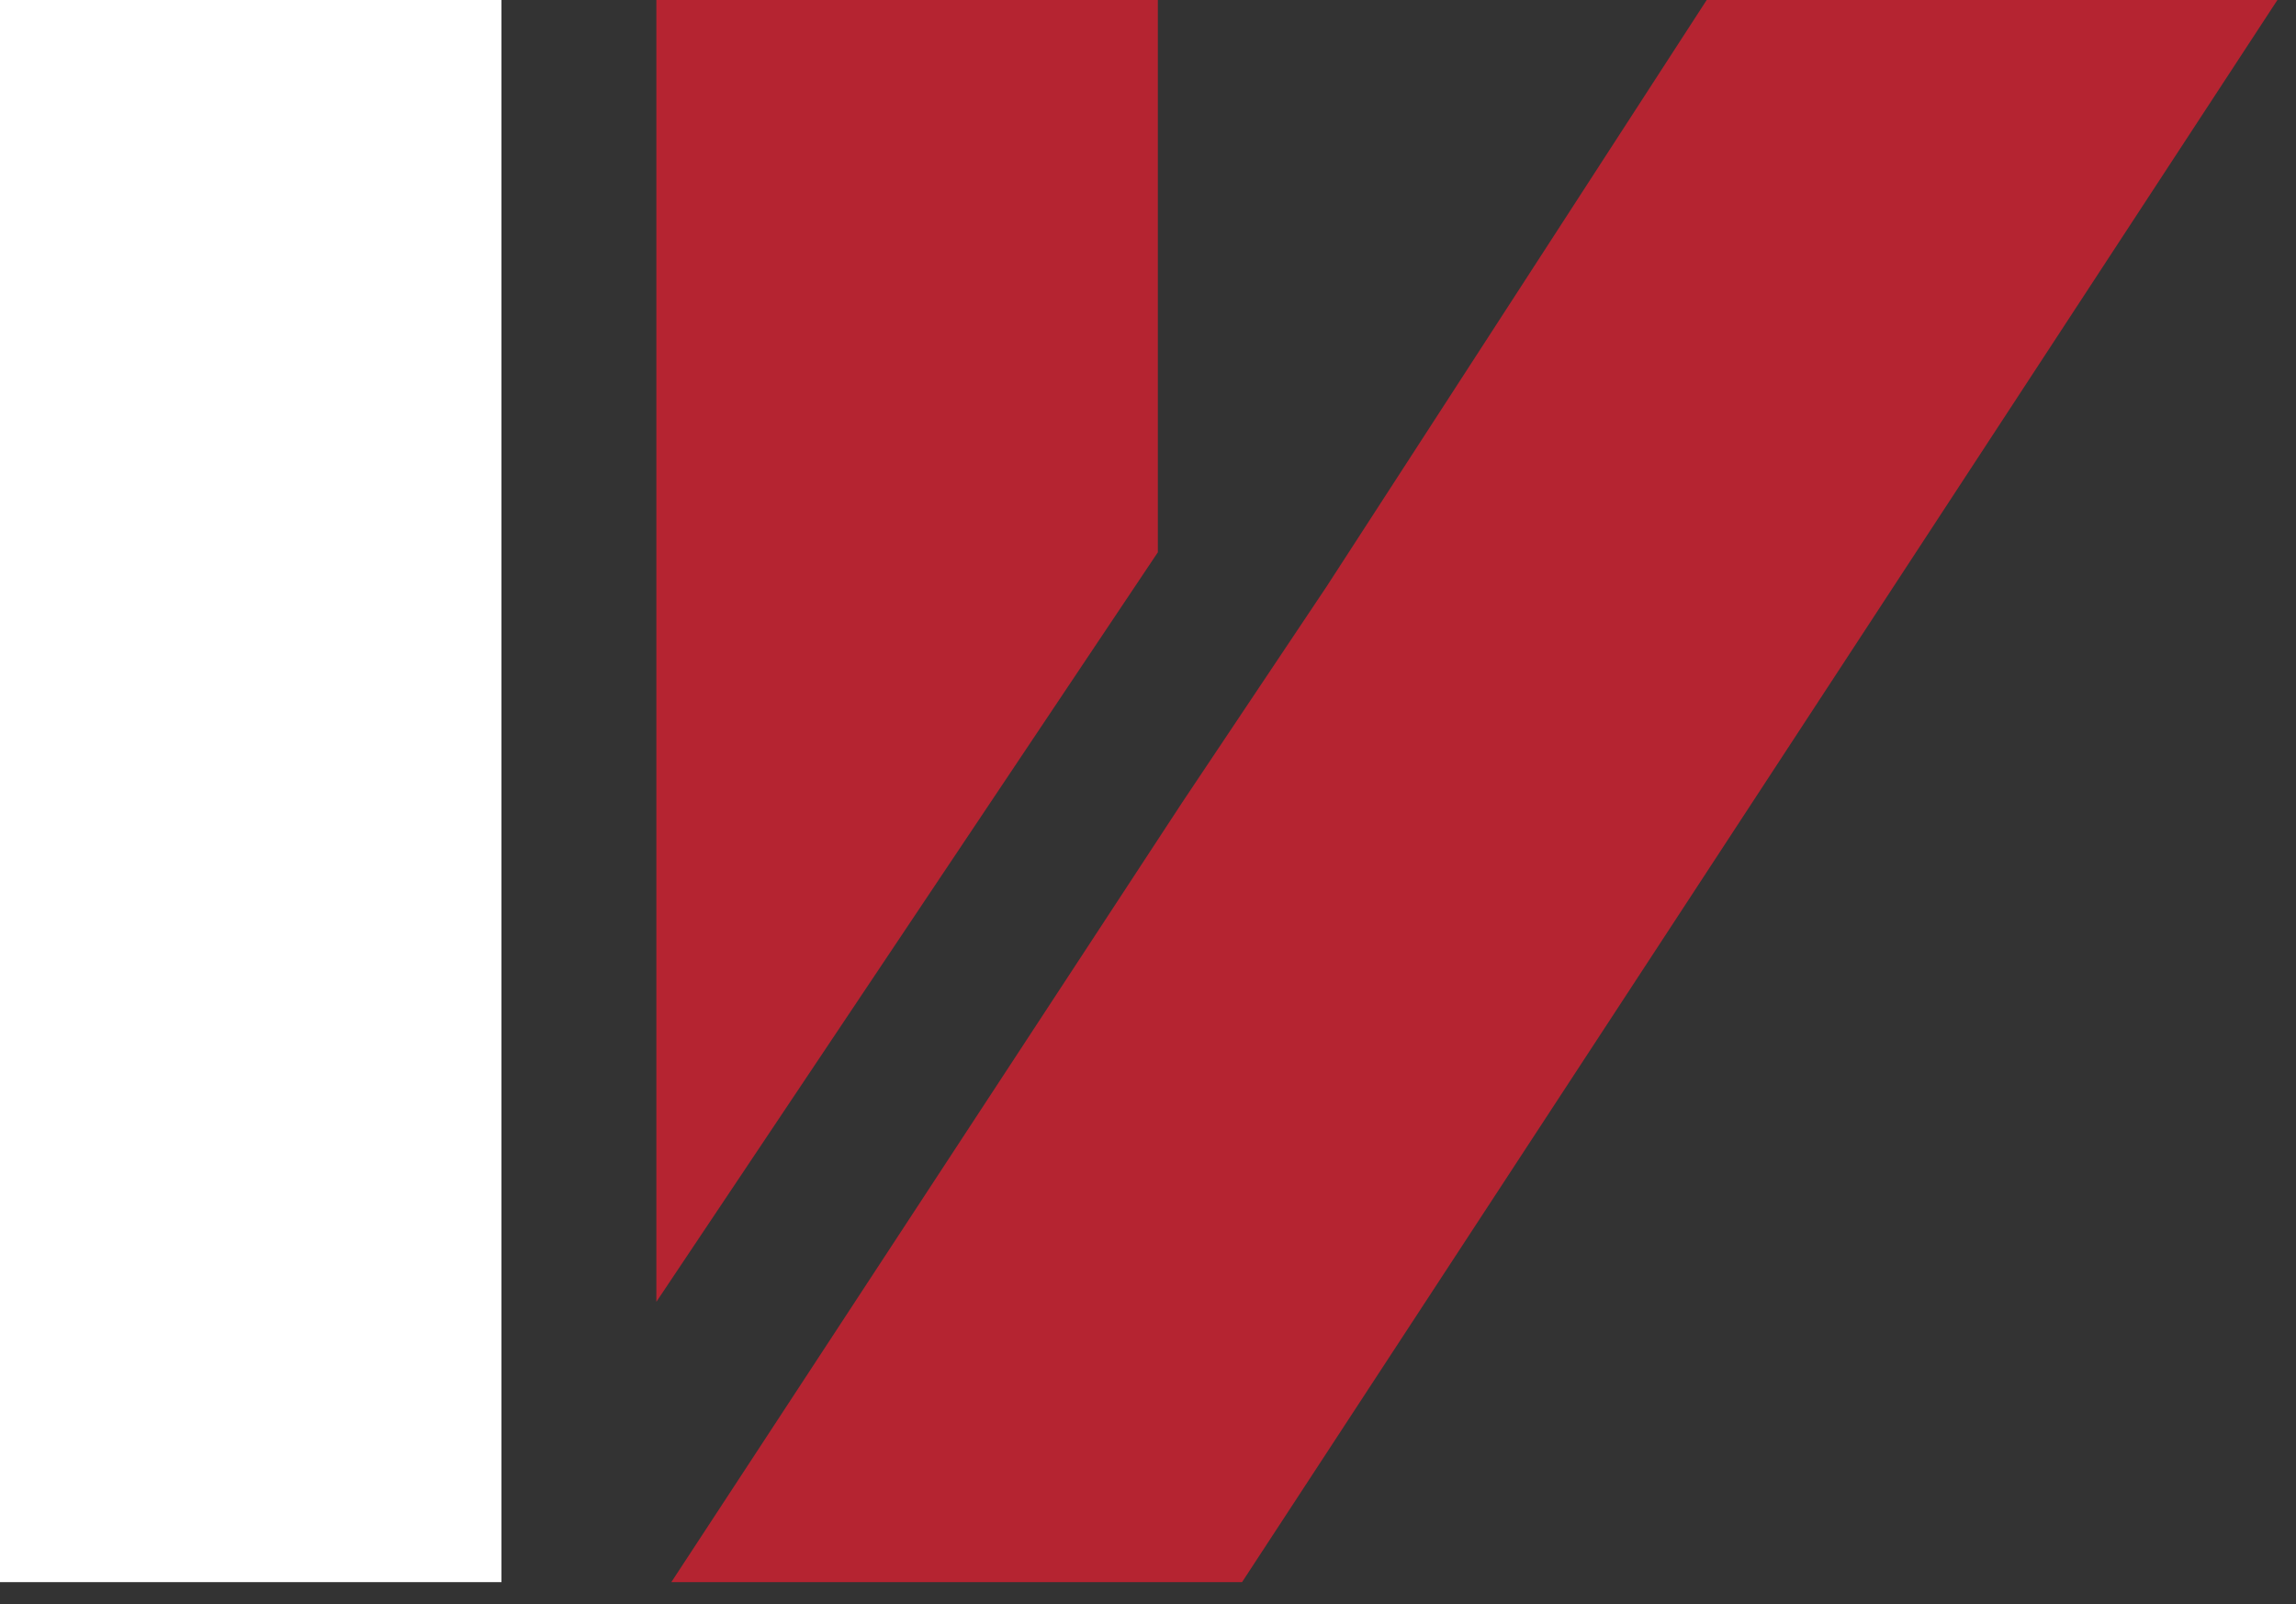 <svg width="63" height="44" viewBox="0 0 63 44" fill="none" xmlns="http://www.w3.org/2000/svg">
<rect x="0" y="0" width="63" height="44" fill="#333333" stroke="none"/>
<g clip-path="url(#clip0_0_16)">
<path d="M13.76 0H0V43.4H13.76V0Z" fill="white"/>
<path d="M31.77 15.15L18.01 35.71V0H31.77V15.15Z" fill="#B52431"/>
<path d="M62.49 0L34.08 43.4H18.42L32.44 22.01L36.4 16.09L46.83 0H62.49Z" fill="#B52431"/>
</g>
<defs>
<clipPath id="clip0_0_16">
<rect width="62.49" height="43.4" fill="white"/>
</clipPath>
</defs>
</svg>
